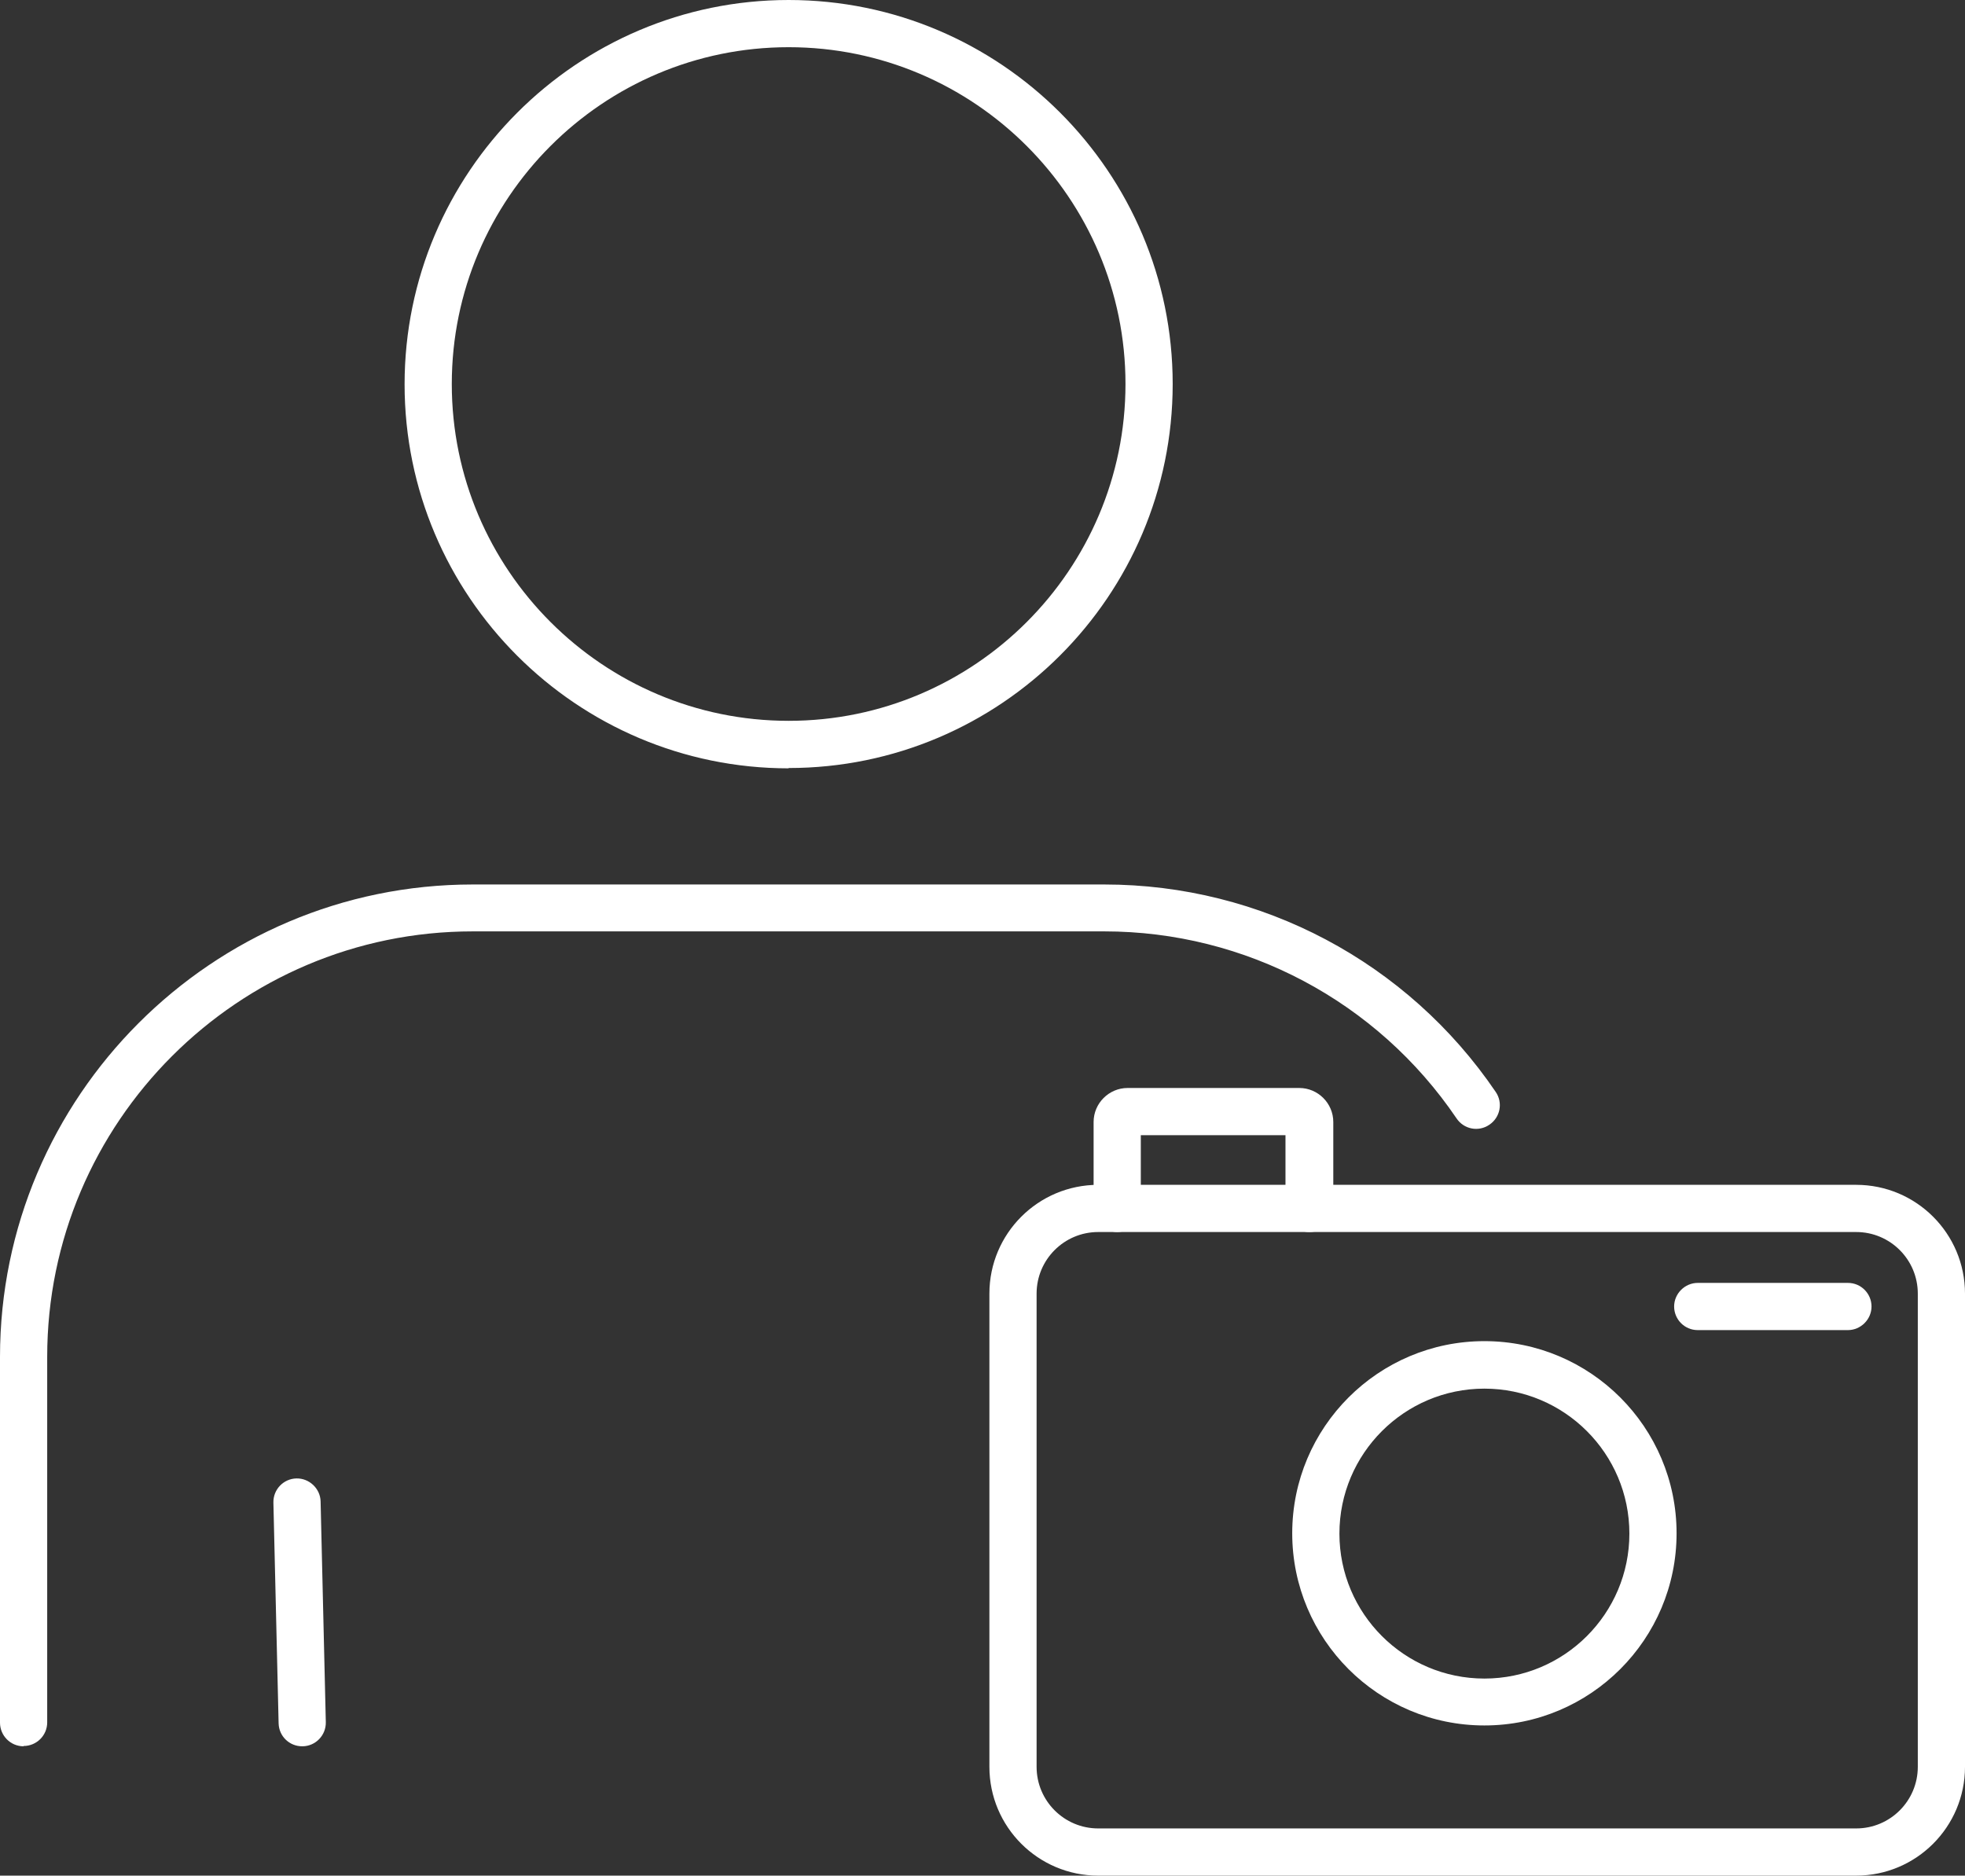 <svg viewBox="0 0 64.11 61.2" xmlns="http://www.w3.org/2000/svg"><rect x="0" y="0" width="64.11" height="61.2" fill="#333333" stroke="none"/><g fill="#fff"><path d="m.77 56.98c-.43 0-.77-.35-.77-.77v-11.93c0-8.5 6.92-15.42 15.42-15.42h20.61c5.12 0 9.89 2.53 12.77 6.77.24.35.15.83-.21 1.07-.35.24-.83.15-1.07-.21-2.59-3.82-6.89-6.1-11.49-6.1h-20.61c-7.65 0-13.88 6.23-13.88 13.88v11.93c0 .43-.35.77-.77.77z"/><path d="m25.73 25.07c-6.91 0-12.53-5.62-12.53-12.53s5.62-12.54 12.53-12.54 12.53 5.62 12.53 12.53-5.62 12.53-12.53 12.53zm0-23.53c-6.06 0-10.99 4.93-10.99 10.99s4.93 10.99 10.99 10.99 10.99-4.93 10.99-10.99-4.93-10.99-10.99-10.99z"/><path d="m9.86 56.98c-.42 0-.76-.33-.77-.75l-.17-7.2c-.01-.43.33-.78.75-.79s.78.33.79.75l.17 7.2c.01.43-.33.78-.75.79 0 0-.01 0-.02 0z"/><path d="m42.71 40.2c-.43 0-.77-.35-.77-.77v-2.39h-4.72v2.39c0 .43-.35.77-.77.77s-.77-.35-.77-.77v-2.82c0-.61.5-1.11 1.11-1.11h5.6c.61 0 1.11.5 1.11 1.11v2.82c0 .43-.35.77-.77.77z"/><path d="m60.56 61.2h-24.73c-1.96 0-3.55-1.59-3.55-3.55v-15.44c0-1.96 1.59-3.55 3.55-3.55h24.73c1.96 0 3.55 1.59 3.55 3.55v15.44c0 1.96-1.59 3.55-3.55 3.55zm-24.73-21c-1.11 0-2.01.9-2.01 2.01v15.44c0 1.11.9 2.01 2.01 2.01h24.73c1.11 0 2.01-.9 2.01-2.01v-15.44c0-1.11-.9-2.01-2.01-2.01z"/><path d="m48.43 56.3c-3.46 0-6.27-2.81-6.27-6.27s2.81-6.27 6.27-6.27 6.27 2.81 6.27 6.27-2.81 6.27-6.27 6.27zm0-10.99c-2.61 0-4.73 2.12-4.73 4.73s2.12 4.73 4.73 4.73 4.73-2.12 4.73-4.73-2.12-4.73-4.73-4.73z"/><path d="m60.29 43.4h-4.9c-.43 0-.77-.35-.77-.77s.35-.77.77-.77h4.9c.43 0 .77.35.77.77s-.35.77-.77.77z"/></g></svg>
